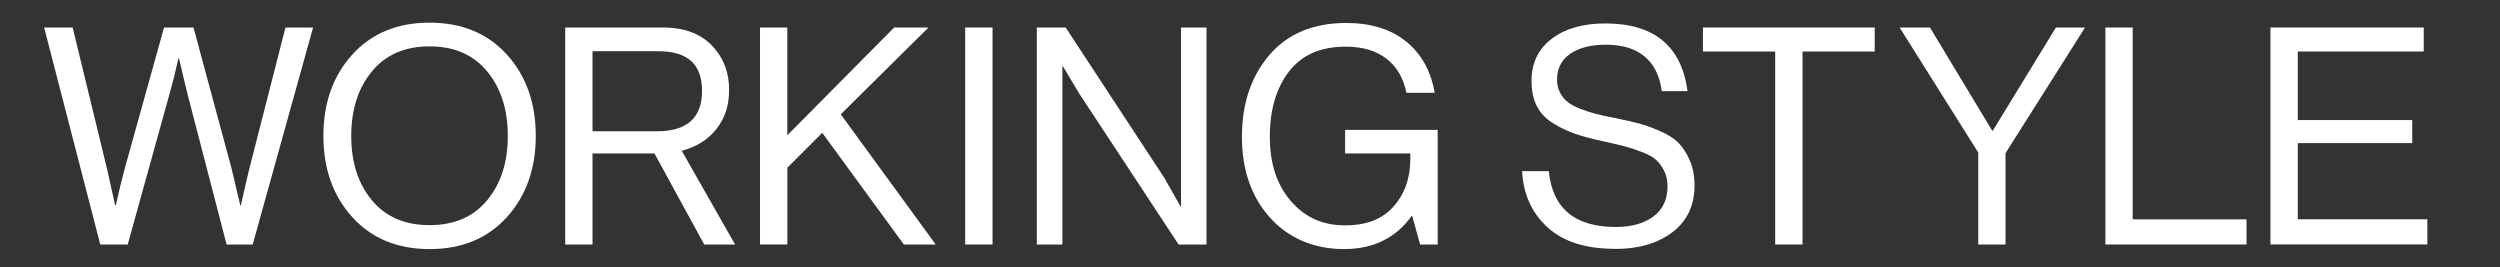 <?xml version="1.0" encoding="UTF-8"?>
<svg id="" data-name="" xmlns="http://www.w3.org/2000/svg" viewBox="0 0 448.05 47.94">
  <rect x="0" y="0" width="448.05" height="47.94" fill="#333333" stroke="none"/>
  <defs>
    <style>
      .cls-1 {
        fill: #fff;
        stroke-width: 0px;
      }
    </style>
  </defs>
  <path class="cls-1" d="m17.97,43.82L7.91,4.93h5.11l6.15,25.29,1.47,6.58h.11c.62-2.75,1.16-4.98,1.63-6.69l7.02-25.18h5.28l6.8,25.18,1.58,6.69h.11c.62-2.79,1.12-4.98,1.52-6.58l6.47-25.29h4.95l-10.82,38.89h-4.68l-7.12-27.41-1.41-5.93h-.11c-.54,2.43-1.03,4.41-1.47,5.93l-7.61,27.41h-4.9Z"/>
  <path class="cls-1" d="m90.83,38.93c-3.46,3.81-8.08,5.71-13.84,5.71s-10.38-1.9-13.84-5.71c-3.46-3.81-5.19-8.67-5.19-14.58s1.73-10.77,5.19-14.58c3.46-3.81,8.08-5.71,13.84-5.71s10.38,1.9,13.84,5.71c3.46,3.81,5.19,8.67,5.19,14.58s-1.73,10.77-5.19,14.58Zm-24.18-3.04c2.47,2.97,5.91,4.46,10.33,4.46s7.87-1.49,10.33-4.46c2.46-2.97,3.7-6.82,3.7-11.53s-1.23-8.57-3.7-11.56c-2.47-2.99-5.91-4.49-10.33-4.49s-7.87,1.5-10.33,4.49c-2.47,2.99-3.7,6.85-3.7,11.56s1.23,8.56,3.7,11.53Z"/>
  <path class="cls-1" d="m126.21,43.82l-8.92-16.32h-11.1v16.32h-4.89V4.93h17.51c4.06,0,7.14,1.25,9.25,3.75,1.74,2.03,2.61,4.5,2.61,7.4s-.75,5.09-2.26,7.02c-1.5,1.92-3.58,3.23-6.23,3.92l9.57,16.81h-5.55Zm-20.02-34.65v14.36h11.53c5.4,0,8.1-2.41,8.1-7.23s-2.61-7.12-7.83-7.12h-11.8Z"/>
  <path class="cls-1" d="m136.21,43.82V4.93h4.89v19.31l19.15-19.31h6.15l-15.72,15.56,17.02,23.33h-5.71l-14.63-20.02-6.25,6.25v13.76h-4.89Z"/>
  <path class="cls-1" d="m172.98,43.82V4.93h4.9v38.89h-4.9Z"/>
  <path class="cls-1" d="m185.82,43.82V4.93h5.17l17.73,27.03,2.83,5h.11V4.93h4.57v38.89h-5l-17.84-27.09-2.88-4.84h-.11v31.93h-4.57Z"/>
  <path class="cls-1" d="m254.51,43.82l-1.41-5.11h-.11c-2.83,3.95-6.87,5.93-12.13,5.93s-9.84-1.87-13.22-5.6c-3.37-3.73-5.06-8.58-5.06-14.52s1.64-10.83,4.92-14.66c3.28-3.83,7.88-5.74,13.79-5.74,4.42,0,8,1.12,10.74,3.34,2.74,2.23,4.43,5.29,5.09,9.17h-5.06c-.54-2.65-1.74-4.69-3.59-6.12-1.85-1.43-4.28-2.15-7.29-2.15-4.5,0-7.89,1.49-10.17,4.46-2.29,2.97-3.43,6.87-3.43,11.69s1.25,8.58,3.75,11.5,5.73,4.38,9.68,4.38,6.72-1.12,8.73-3.37c2.01-2.25,3.02-5.11,3.02-8.59v-.92h-11.69v-4.24h16.59v20.56h-3.16Z"/>
  <path class="cls-1" d="m289.38,44.59c-5.22,0-9.24-1.29-12.05-3.86-2.81-2.57-4.32-5.93-4.54-10.06h4.79c.65,6.67,4.66,10.01,12.02,10.01,2.79,0,5.03-.63,6.72-1.88,1.69-1.25,2.53-3.05,2.53-5.41,0-1.05-.2-1.98-.6-2.77-.4-.8-.88-1.45-1.44-1.96-.56-.51-1.41-.98-2.53-1.41-1.12-.44-2.17-.78-3.13-1.03-.96-.25-2.28-.56-3.94-.92-2-.44-3.64-.88-4.95-1.33-1.3-.45-2.61-1.08-3.92-1.88-1.3-.8-2.28-1.82-2.91-3.07-.64-1.25-.95-2.76-.95-4.54,0-3.19,1.21-5.7,3.62-7.53,2.41-1.83,5.61-2.75,9.6-2.75,8.74,0,13.65,4.04,14.74,12.13h-4.62c-.36-2.75-1.4-4.83-3.1-6.23-1.71-1.4-4.01-2.09-6.91-2.09-2.68,0-4.81.54-6.39,1.63s-2.37,2.63-2.37,4.62c0,.87.17,1.64.52,2.31s.8,1.23,1.36,1.69c.56.45,1.31.86,2.23,1.22.92.36,1.84.66,2.75.9.91.24,2.01.48,3.32.73,1.81.36,3.3.7,4.46,1.01,1.16.31,2.45.77,3.86,1.39s2.51,1.32,3.29,2.12c.78.8,1.45,1.84,2.01,3.13.56,1.29.84,2.78.84,4.49,0,3.55-1.31,6.34-3.94,8.35-2.63,2.01-6.08,3.02-10.36,3.02Z"/>
  <path class="cls-1" d="m305.2,9.23v-4.3h30.79v4.3h-12.94v34.59h-4.9V9.23h-12.95Z"/>
  <path class="cls-1" d="m354.54,43.82v-16.48l-14.09-22.41h5.44l11.15,18.49h.11l11.31-18.49h5.22l-14.25,22.52v16.37h-4.9Z"/>
  <path class="cls-1" d="m377.33,43.82V4.93h4.89v34.38h20.4v4.51h-25.29Z"/>
  <path class="cls-1" d="m406.91,43.82V4.93h27.47v4.3h-22.57v12.29h20.51v4.13h-20.51v13.65h23.22v4.51h-28.12Z"/>
</svg>